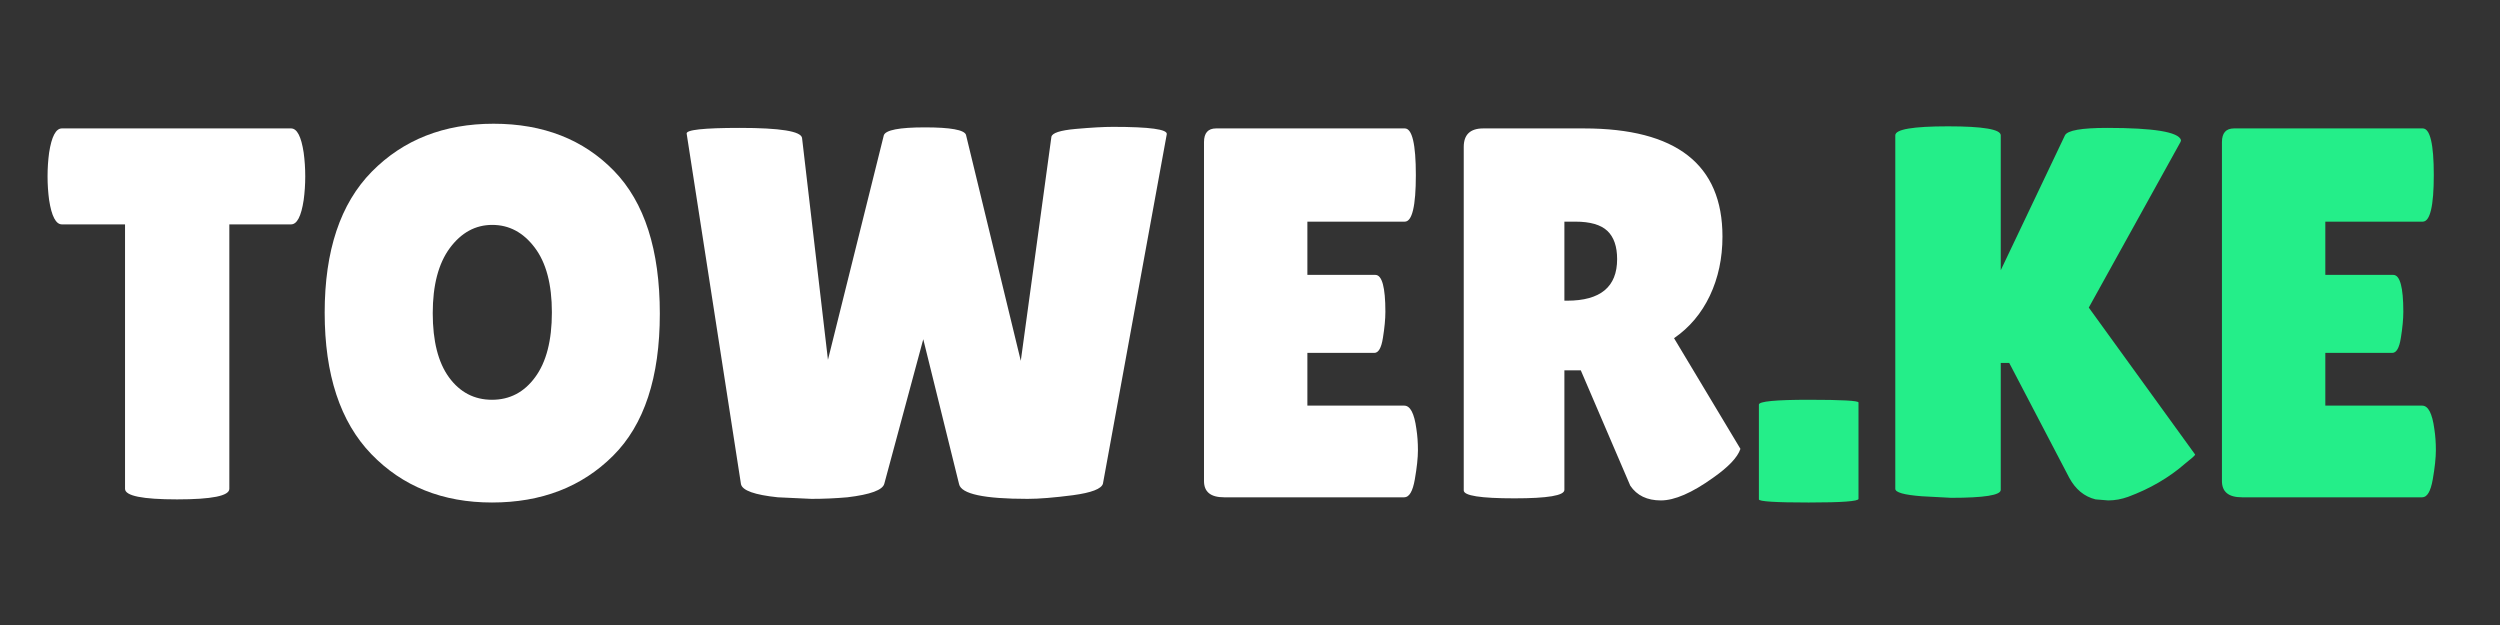 <svg xmlns="http://www.w3.org/2000/svg" xmlns:xlink="http://www.w3.org/1999/xlink" width="400" zoomAndPan="magnify" viewBox="0 0 300 75" height="100" preserveAspectRatio="xMidYMid meet" version="1.0"><rect x="0" y="0" width="300" height="75" fill="#333333" stroke="none"/><defs><g/></defs><g fill="#ffffff" fill-opacity="1"><g transform="translate(5.332, 59.676)"><g><path d="M 22.188 -1.016 C 22.188 -0.172 20.098 0.25 15.922 0.25 C 11.754 0.25 9.672 -0.172 9.672 -1.016 L 9.672 -32.75 L 2.094 -32.75 C 1.375 -32.75 0.863 -33.723 0.562 -35.672 C 0.438 -36.598 0.375 -37.547 0.375 -38.516 C 0.375 -39.484 0.438 -40.43 0.562 -41.359 C 0.863 -43.297 1.375 -44.266 2.094 -44.266 L 29.594 -44.266 C 30.312 -44.266 30.816 -43.297 31.109 -41.359 C 31.234 -40.43 31.297 -39.484 31.297 -38.516 C 31.297 -37.547 31.234 -36.598 31.109 -35.672 C 30.816 -33.723 30.312 -32.75 29.594 -32.75 L 22.188 -32.75 Z M 22.188 -1.016 "/></g></g></g><g fill="#ffffff" fill-opacity="1"><g transform="translate(37.07, 59.676)"><g><path d="M 21.969 0.625 C 16.051 0.625 11.223 -1.312 7.484 -5.188 C 3.754 -9.062 1.891 -14.719 1.891 -22.156 C 1.891 -29.602 3.773 -35.242 7.547 -39.078 C 11.328 -42.91 16.195 -44.828 22.156 -44.828 C 28.125 -44.828 32.941 -42.941 36.609 -39.172 C 40.273 -35.398 42.109 -29.688 42.109 -22.031 C 42.109 -14.383 40.234 -8.695 36.484 -4.969 C 32.734 -1.238 27.895 0.625 21.969 0.625 Z M 22 -32.688 C 19.977 -32.688 18.281 -31.758 16.906 -29.906 C 15.539 -28.051 14.859 -25.445 14.859 -22.094 C 14.859 -18.75 15.508 -16.18 16.812 -14.391 C 18.125 -12.598 19.844 -11.703 21.969 -11.703 C 24.102 -11.703 25.832 -12.609 27.156 -14.422 C 28.488 -16.234 29.156 -18.82 29.156 -22.188 C 29.156 -25.562 28.469 -28.156 27.094 -29.969 C 25.727 -31.781 24.031 -32.688 22 -32.688 Z M 22 -32.688 "/></g></g></g><g fill="#ffffff" fill-opacity="1"><g transform="translate(81.073, 59.676)"><g><path d="M 1.328 -43.625 C 1.203 -44.094 3.332 -44.328 7.719 -44.328 C 12.562 -44.328 15.047 -43.926 15.172 -43.125 L 18.281 -16.5 L 24.984 -43.438 C 25.191 -44.07 26.832 -44.391 29.906 -44.391 C 32.988 -44.391 34.633 -44.094 34.844 -43.5 L 41.422 -16.375 L 45.094 -43.25 C 45.176 -43.719 46.145 -44.035 48 -44.203 C 49.852 -44.367 51.348 -44.453 52.484 -44.453 C 56.91 -44.453 59.062 -44.156 58.938 -43.562 L 51.281 -1.641 C 51.113 -1.016 49.91 -0.551 47.672 -0.25 C 45.441 0.039 43.629 0.188 42.234 0.188 C 37.016 0.188 34.273 -0.398 34.016 -1.578 L 29.719 -18.969 L 25.047 -1.641 C 24.867 -0.879 23.391 -0.332 20.609 0 C 19.18 0.125 17.75 0.188 16.312 0.188 L 12.266 0 C 9.484 -0.289 8.008 -0.816 7.844 -1.578 Z M 1.328 -43.625 "/></g></g></g><g fill="#ffffff" fill-opacity="1"><g transform="translate(141.324, 59.676)"><g><path d="M 23.719 -26.688 C 24.52 -26.688 24.922 -25.211 24.922 -22.266 C 24.922 -21.379 24.82 -20.332 24.625 -19.125 C 24.438 -17.926 24.094 -17.328 23.594 -17.328 L 15.562 -17.328 L 15.562 -11 L 27.188 -11 C 27.906 -11 28.391 -10.07 28.641 -8.219 C 28.766 -7.414 28.828 -6.562 28.828 -5.656 C 28.828 -4.75 28.703 -3.578 28.453 -2.141 C 28.203 -0.711 27.781 0 27.188 0 L 5.562 0 C 3.957 0 3.156 -0.648 3.156 -1.953 L 3.156 -42.625 C 3.156 -43.719 3.641 -44.266 4.609 -44.266 L 27.25 -44.266 C 28.133 -44.266 28.578 -42.398 28.578 -38.672 C 28.578 -34.941 28.133 -33.078 27.25 -33.078 L 15.562 -33.078 L 15.562 -26.688 Z M 23.719 -26.688 "/></g></g></g><g fill="#ffffff" fill-opacity="1"><g transform="translate(172.493, 59.676)"><g><path d="M 15.234 -0.891 C 15.234 -0.211 13.234 0.125 9.234 0.125 C 5.18 0.125 3.156 -0.191 3.156 -0.828 L 3.156 -42.047 C 3.156 -43.523 3.938 -44.266 5.5 -44.266 L 17.578 -44.266 C 28.66 -44.266 34.203 -39.941 34.203 -31.297 C 34.203 -28.68 33.695 -26.312 32.688 -24.188 C 31.676 -22.062 30.242 -20.363 28.391 -19.094 L 36.359 -5.812 C 36.023 -4.801 34.93 -3.645 33.078 -2.344 C 30.547 -0.531 28.457 0.375 26.812 0.375 C 25.164 0.375 23.941 -0.211 23.141 -1.391 L 17.203 -15.234 L 15.234 -15.234 Z M 15.234 -33.078 L 15.234 -23.594 L 15.562 -23.594 C 19.562 -23.594 21.562 -25.254 21.562 -28.578 C 21.562 -30.098 21.172 -31.227 20.391 -31.969 C 19.609 -32.707 18.332 -33.078 16.562 -33.078 Z M 15.234 -33.078 "/></g></g></g><g fill="#24ee89" fill-opacity="1"><g transform="translate(209.801, 59.676)"><g><path d="M 13.219 0.188 C 13.219 0.477 11.223 0.625 7.234 0.625 C 3.254 0.625 1.266 0.5 1.266 0.25 L 1.266 -11.125 C 1.266 -11.508 3.254 -11.703 7.234 -11.703 C 11.223 -11.703 13.219 -11.594 13.219 -11.375 Z M 13.219 0.188 "/></g></g></g><g fill="#24ee89" fill-opacity="1"><g transform="translate(224.279, 59.676)"><g><path d="M 15.812 -0.891 C 15.812 -0.254 13.828 0.062 9.859 0.062 L 6.328 -0.125 C 4.211 -0.289 3.156 -0.586 3.156 -1.016 L 3.156 -43.438 C 3.156 -44.156 5.266 -44.516 9.484 -44.516 C 13.703 -44.516 15.812 -44.156 15.812 -43.438 L 15.812 -27.25 L 23.516 -43.438 C 23.816 -44.031 25.504 -44.328 28.578 -44.328 C 34.18 -44.328 37.133 -43.844 37.438 -42.875 C 37.438 -42.789 37.414 -42.707 37.375 -42.625 L 26.375 -22.766 L 39.141 -5.125 C 39.141 -5.039 38.738 -4.68 37.938 -4.047 C 36 -2.359 33.723 -1.031 31.109 -0.062 C 30.305 0.227 29.504 0.375 28.703 0.375 L 27.188 0.25 C 25.844 -0.082 24.789 -0.945 24.031 -2.344 L 16.828 -16.125 L 15.812 -16.125 Z M 15.812 -0.891 "/></g></g></g><g fill="#24ee89" fill-opacity="1"><g transform="translate(263.477, 59.676)"><g><path d="M 23.719 -26.688 C 24.52 -26.688 24.922 -25.211 24.922 -22.266 C 24.922 -21.379 24.82 -20.332 24.625 -19.125 C 24.438 -17.926 24.094 -17.328 23.594 -17.328 L 15.562 -17.328 L 15.562 -11 L 27.188 -11 C 27.906 -11 28.391 -10.07 28.641 -8.219 C 28.766 -7.414 28.828 -6.562 28.828 -5.656 C 28.828 -4.75 28.703 -3.578 28.453 -2.141 C 28.203 -0.711 27.781 0 27.188 0 L 5.562 0 C 3.957 0 3.156 -0.648 3.156 -1.953 L 3.156 -42.625 C 3.156 -43.719 3.641 -44.266 4.609 -44.266 L 27.25 -44.266 C 28.133 -44.266 28.578 -42.398 28.578 -38.672 C 28.578 -34.941 28.133 -33.078 27.25 -33.078 L 15.562 -33.078 L 15.562 -26.688 Z M 23.719 -26.688 "/></g></g></g></svg>